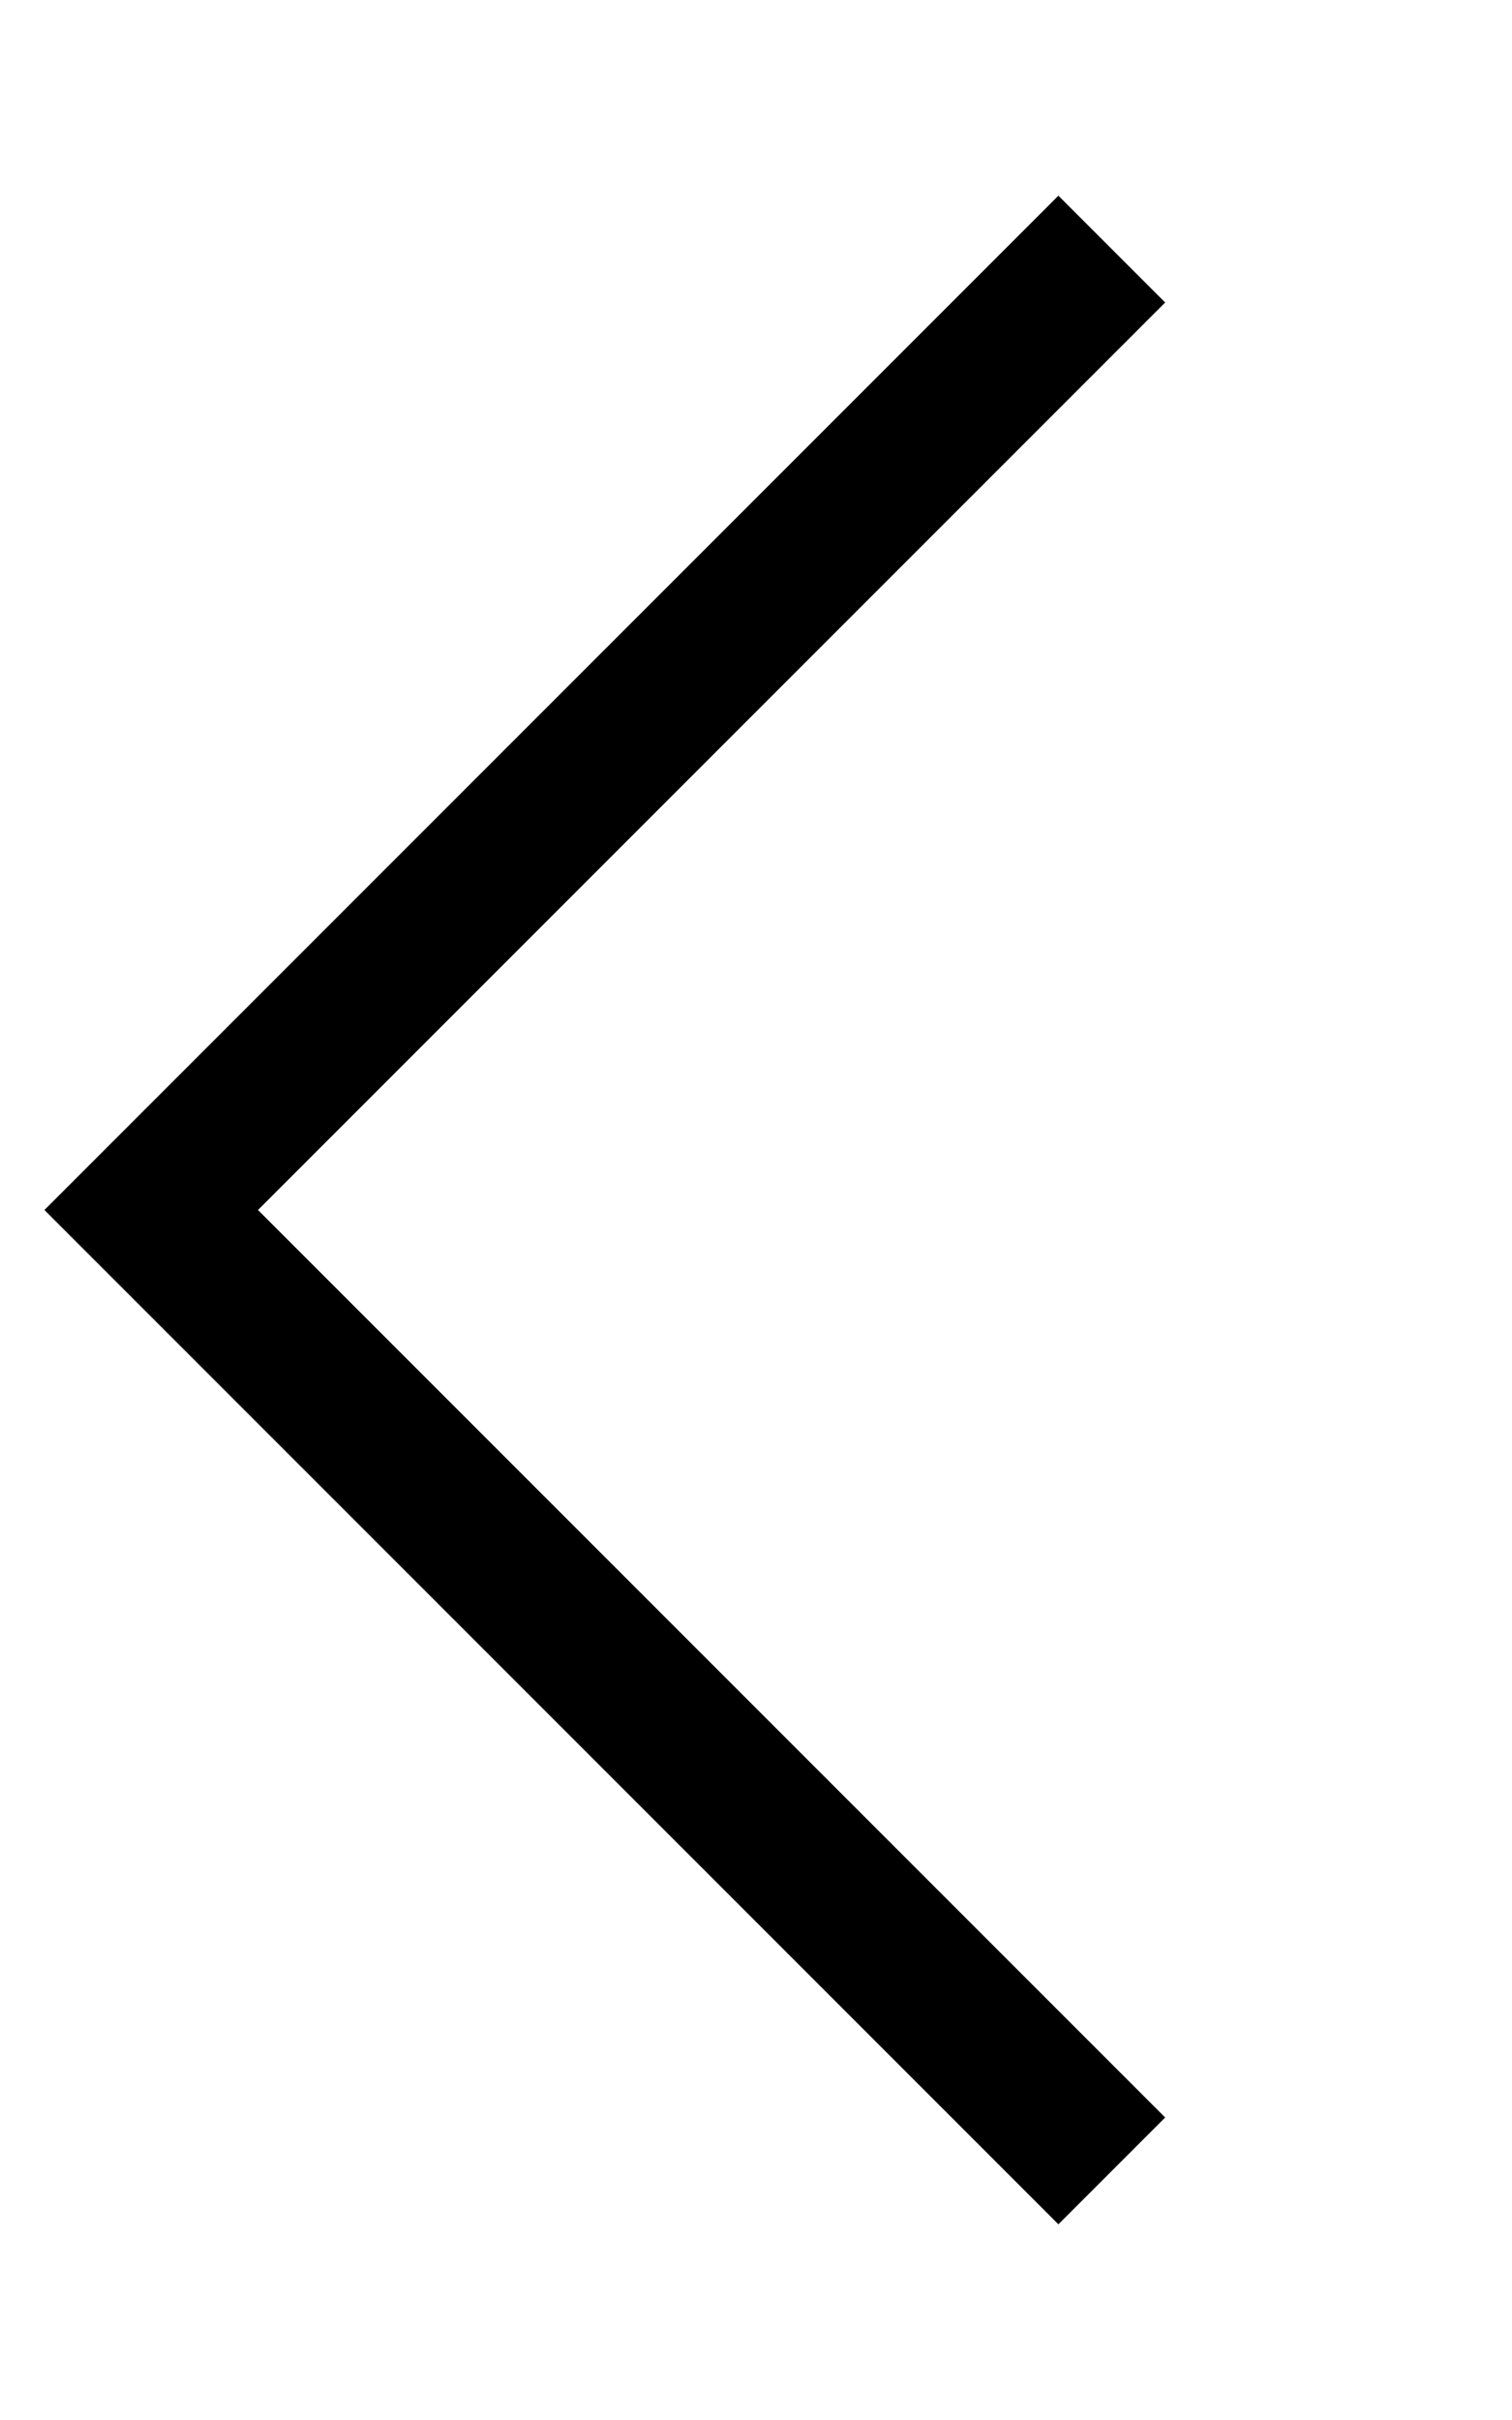 <svg xmlns="http://www.w3.org/2000/svg" viewBox="0 0 320 512"><!--! Font Awesome Pro 6.7.2 by @fontawesome - https://fontawesome.com License - https://fontawesome.com/license (Commercial License) Copyright 2024 Fonticons, Inc. --><defs><style>.fa-secondary{opacity:.4}</style></defs><path class="fa-secondary" d=""/><path class="fa-primary" d="M9.4 256l11.3-11.3 192-192L224 41.4 246.6 64 235.3 75.3 54.6 256 235.3 436.7 246.6 448 224 470.6l-11.3-11.3-192-192L9.4 256z"/></svg>